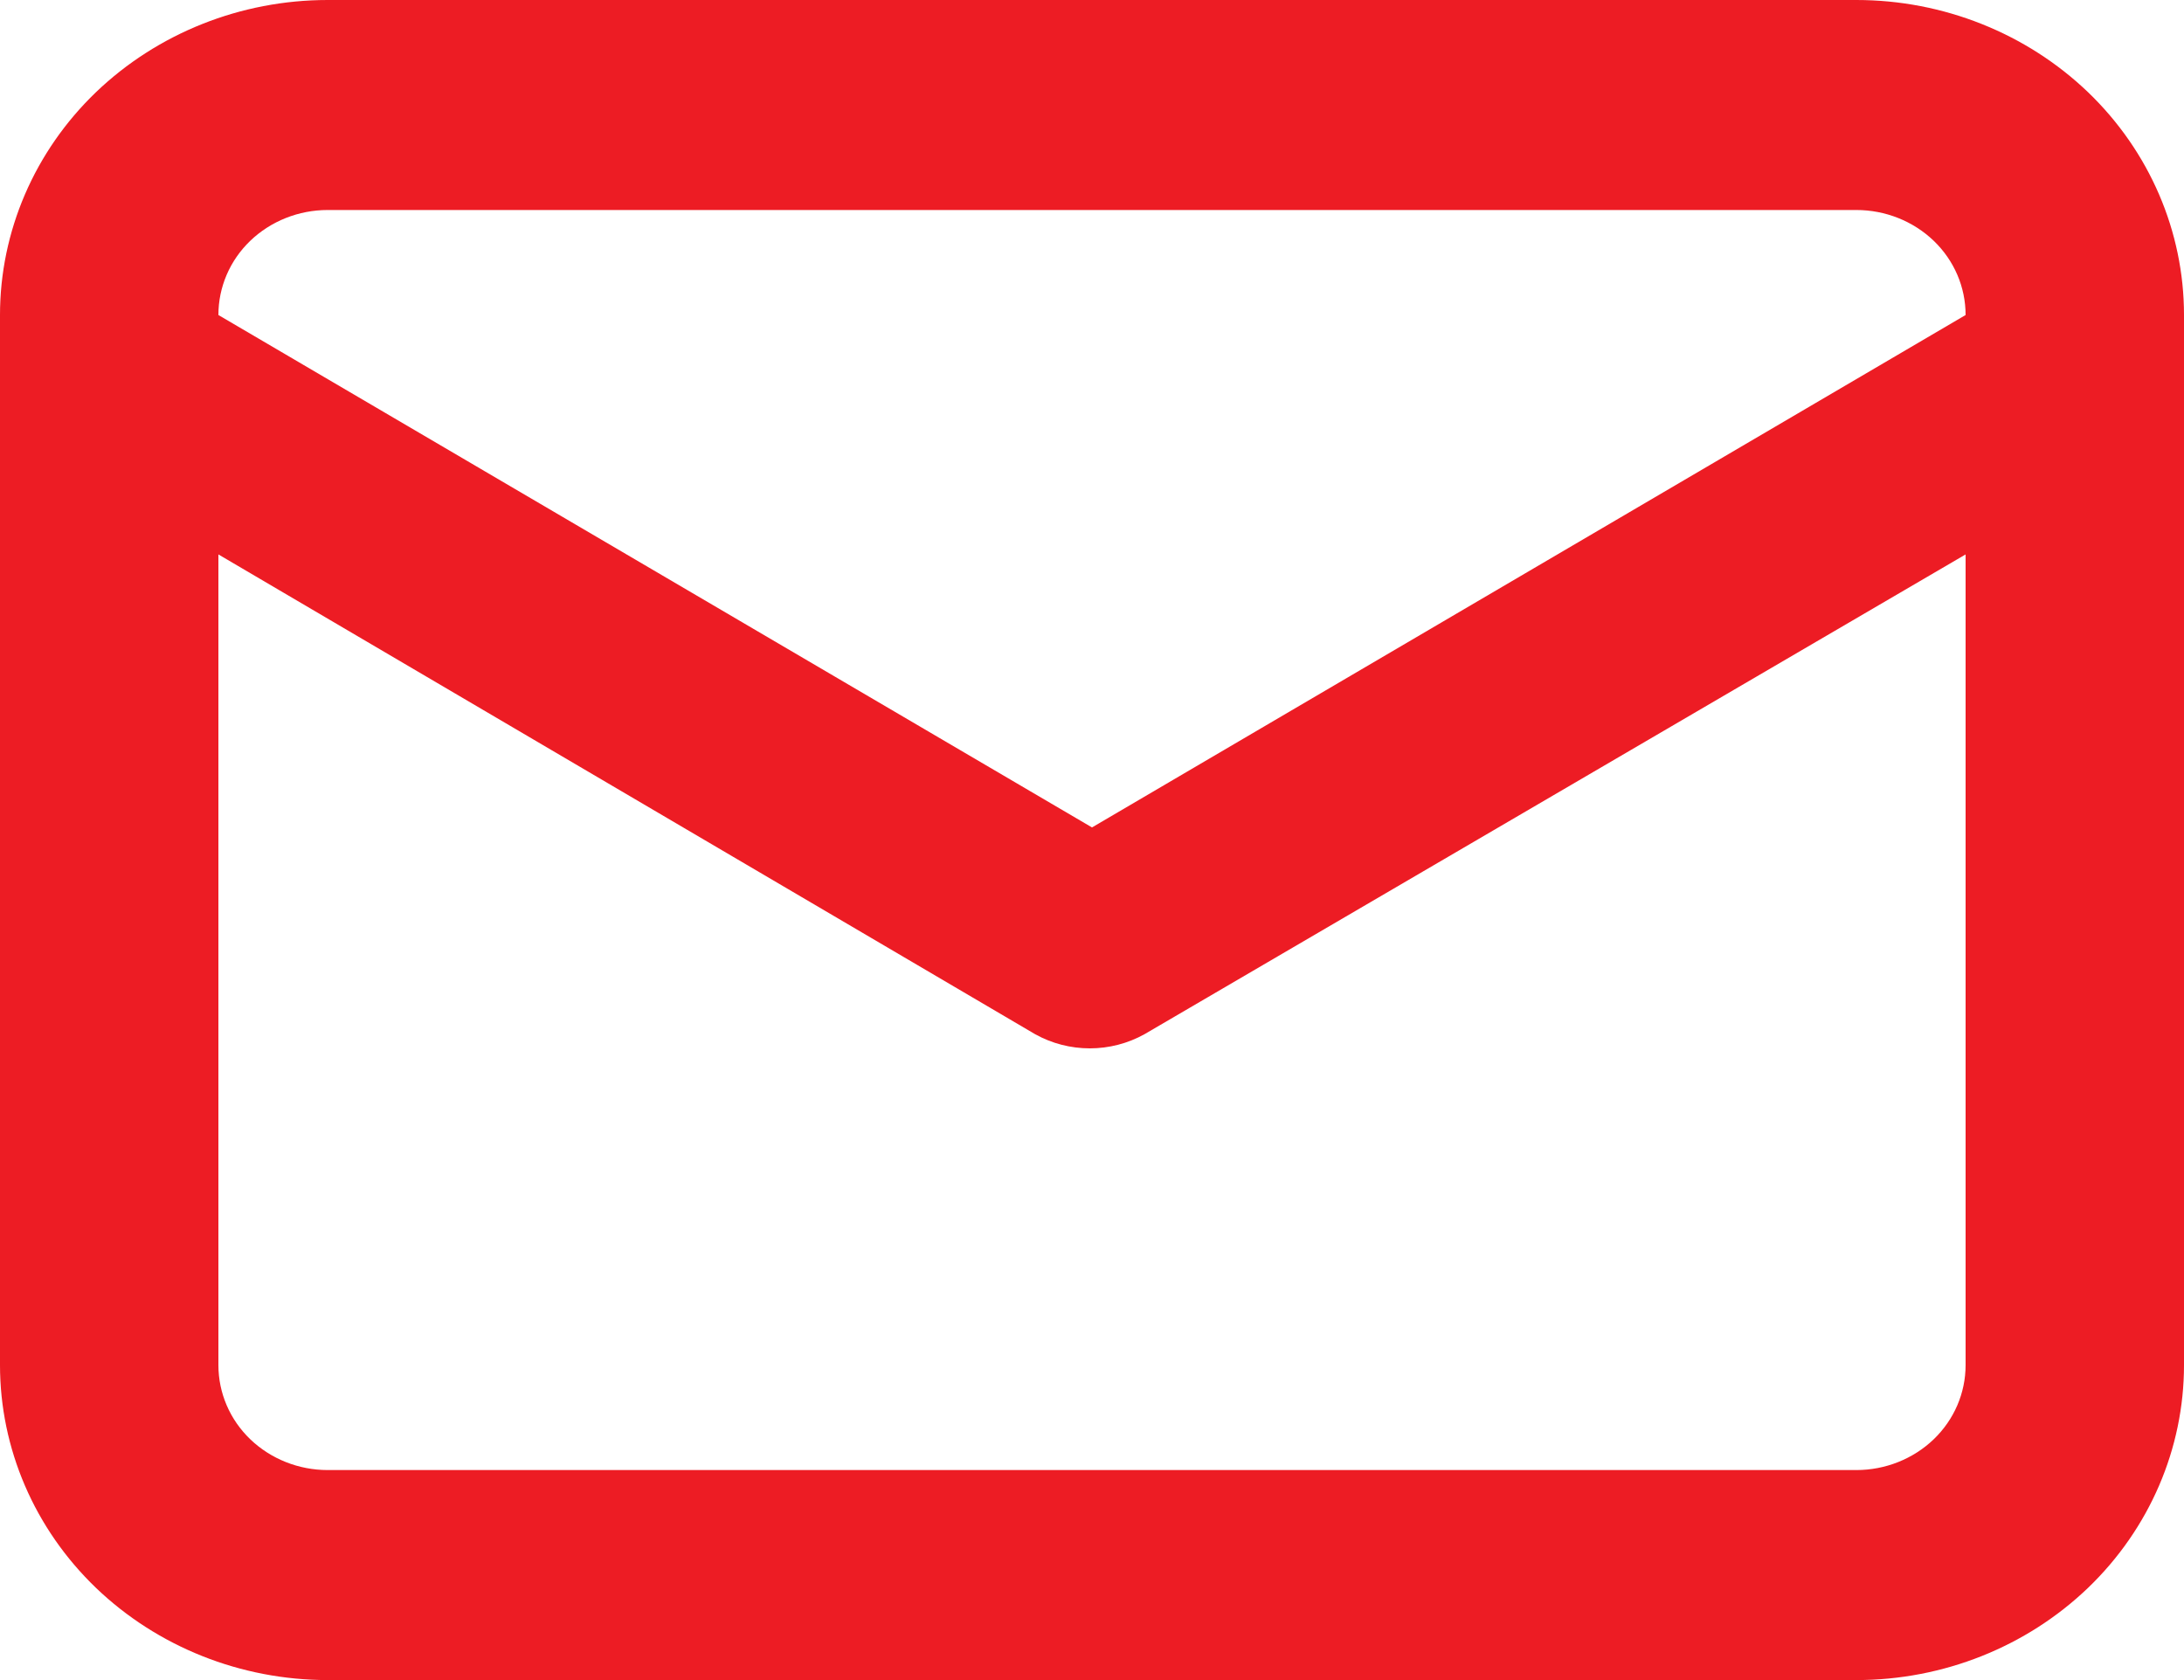 <svg width="13" height="10" viewBox="0 0 13 10" fill="none" xmlns="http://www.w3.org/2000/svg">
<path d="M11.05 0H1.95C1.433 0 0.937 0.198 0.571 0.549C0.205 0.901 0 1.378 0 1.875V8.125C0 8.622 0.205 9.099 0.571 9.451C0.937 9.802 1.433 10 1.95 10H11.05C11.567 10 12.063 9.802 12.429 9.451C12.795 9.099 13 8.622 13 8.125V1.875C13 1.378 12.795 0.901 12.429 0.549C12.063 0.198 11.567 0 11.05 0ZM1.95 1.25H11.05C11.222 1.25 11.388 1.316 11.51 1.433C11.632 1.55 11.7 1.709 11.7 1.875L6.5 4.925L1.3 1.875C1.3 1.709 1.368 1.55 1.49 1.433C1.612 1.316 1.778 1.25 1.95 1.25ZM11.7 8.125C11.7 8.291 11.632 8.45 11.51 8.567C11.388 8.684 11.222 8.75 11.05 8.75H1.95C1.778 8.75 1.612 8.684 1.49 8.567C1.368 8.45 1.3 8.291 1.3 8.125V3.3L6.162 6.156C6.261 6.211 6.373 6.24 6.487 6.24C6.601 6.24 6.713 6.211 6.812 6.156L11.7 3.3V8.125Z" fill="#ED1C24"/>
</svg>
